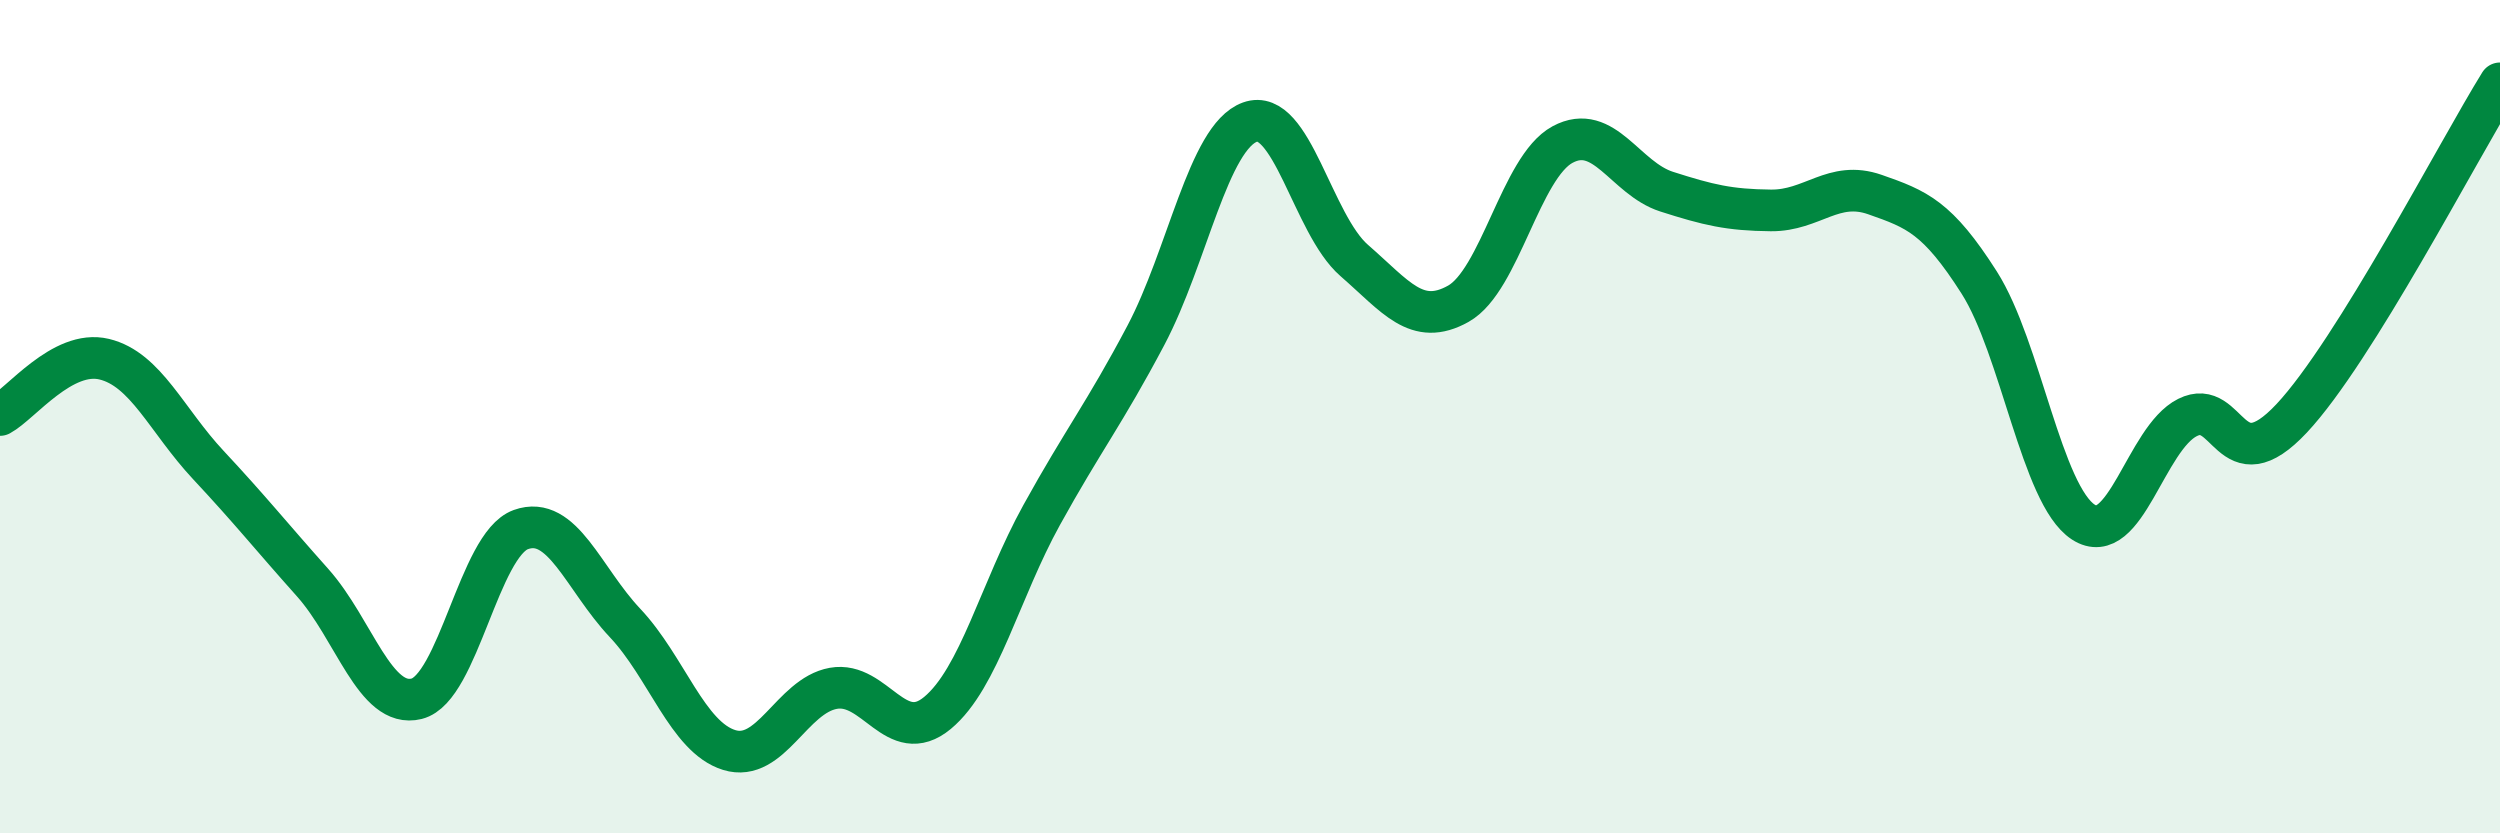 
    <svg width="60" height="20" viewBox="0 0 60 20" xmlns="http://www.w3.org/2000/svg">
      <path
        d="M 0,9.96 C 0.5,9.69 1.5,8.38 2.5,8.62 C 3.5,8.86 4,10.09 5,11.16 C 6,12.23 6.5,12.86 7.5,13.98 C 8.5,15.1 9,17.02 10,16.77 C 11,16.52 11.5,13.07 12.5,12.71 C 13.5,12.35 14,13.89 15,14.95 C 16,16.01 16.5,17.69 17.5,18 C 18.5,18.31 19,16.7 20,16.52 C 21,16.34 21.5,17.94 22.5,17.11 C 23.5,16.28 24,14.17 25,12.36 C 26,10.55 26.5,9.94 27.5,8.05 C 28.5,6.16 29,3.29 30,2.93 C 31,2.57 31.5,5.38 32.5,6.25 C 33.5,7.12 34,7.85 35,7.29 C 36,6.73 36.5,4.01 37.5,3.47 C 38.5,2.93 39,4.28 40,4.6 C 41,4.92 41.5,5.04 42.5,5.05 C 43.5,5.06 44,4.32 45,4.67 C 46,5.02 46.5,5.21 47.5,6.78 C 48.5,8.35 49,11.88 50,12.53 C 51,13.18 51.5,10.52 52.5,10.02 C 53.5,9.52 53.5,11.64 55,10.04 C 56.5,8.44 59,3.61 60,2L60 20L0 20Z"
        fill="#008740"
        opacity="0.1"
        stroke-linecap="round"
        stroke-linejoin="round"
      />
      <path
        d="M 0,9.96 C 0.5,9.69 1.5,8.38 2.5,8.62 C 3.5,8.86 4,10.09 5,11.16 C 6,12.23 6.5,12.86 7.5,13.98 C 8.5,15.1 9,17.02 10,16.77 C 11,16.52 11.5,13.07 12.5,12.71 C 13.5,12.35 14,13.89 15,14.95 C 16,16.01 16.5,17.69 17.5,18 C 18.5,18.31 19,16.7 20,16.52 C 21,16.34 21.5,17.94 22.5,17.11 C 23.5,16.28 24,14.17 25,12.36 C 26,10.55 26.5,9.94 27.5,8.05 C 28.5,6.16 29,3.29 30,2.93 C 31,2.57 31.5,5.38 32.5,6.25 C 33.5,7.12 34,7.85 35,7.29 C 36,6.73 36.5,4.01 37.5,3.47 C 38.5,2.93 39,4.28 40,4.6 C 41,4.92 41.5,5.04 42.5,5.05 C 43.5,5.06 44,4.32 45,4.67 C 46,5.02 46.5,5.21 47.5,6.78 C 48.5,8.35 49,11.88 50,12.53 C 51,13.18 51.5,10.52 52.5,10.02 C 53.5,9.52 53.5,11.64 55,10.04 C 56.5,8.44 59,3.61 60,2"
        stroke="#008740"
        stroke-width="1"
        fill="none"
        stroke-linecap="round"
        stroke-linejoin="round"
      />
    </svg>
  